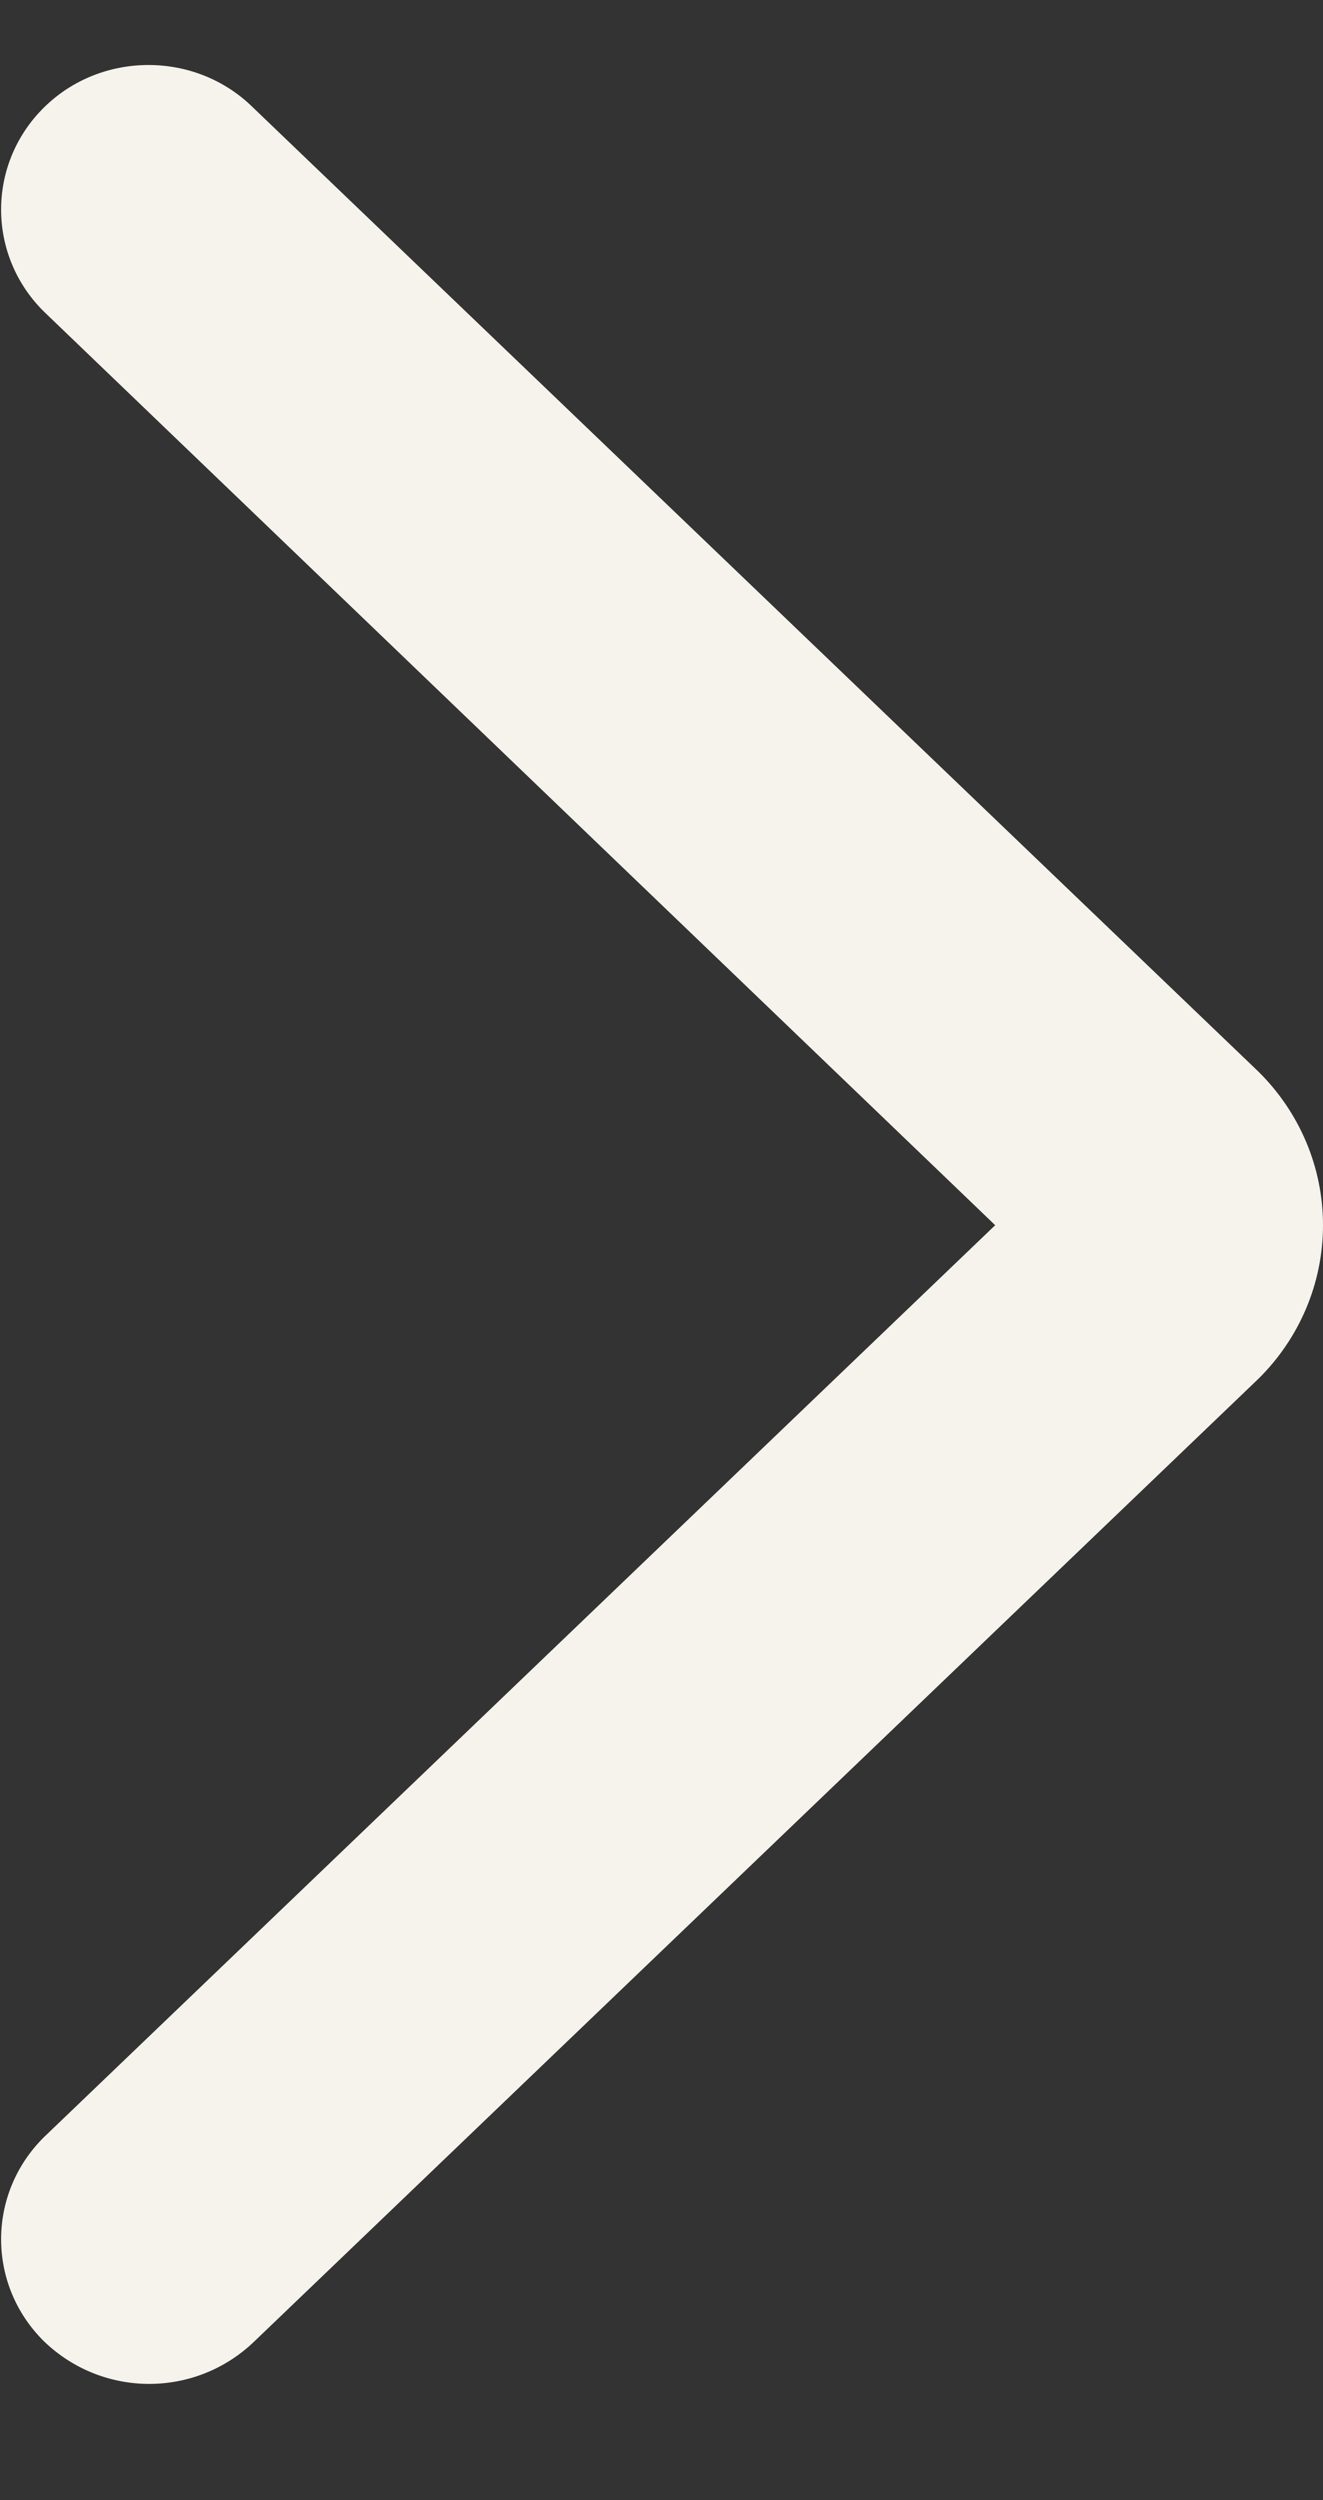 <svg width="9" height="17" viewBox="0 0 9 17" fill="none" xmlns="http://www.w3.org/2000/svg">
<rect x="0" y="0" width="9" height="17" fill="#333333" stroke="none"/>
<path fill-rule="evenodd" clip-rule="evenodd" d="M8.56 9.376C8.84 9.1 9 8.725 9 8.331C9 7.936 8.84 7.562 8.56 7.286L1.72 0.73C1.33 0.346 0.69 0.346 0.3 0.73C-0.09 1.114 -0.09 1.736 0.3 2.12L6.77 8.331L0.3 14.531C-0.09 14.916 -0.09 15.537 0.3 15.921C0.7 16.306 1.33 16.306 1.73 15.921L8.56 9.376Z" fill="#F5F3EC"/>
</svg>

